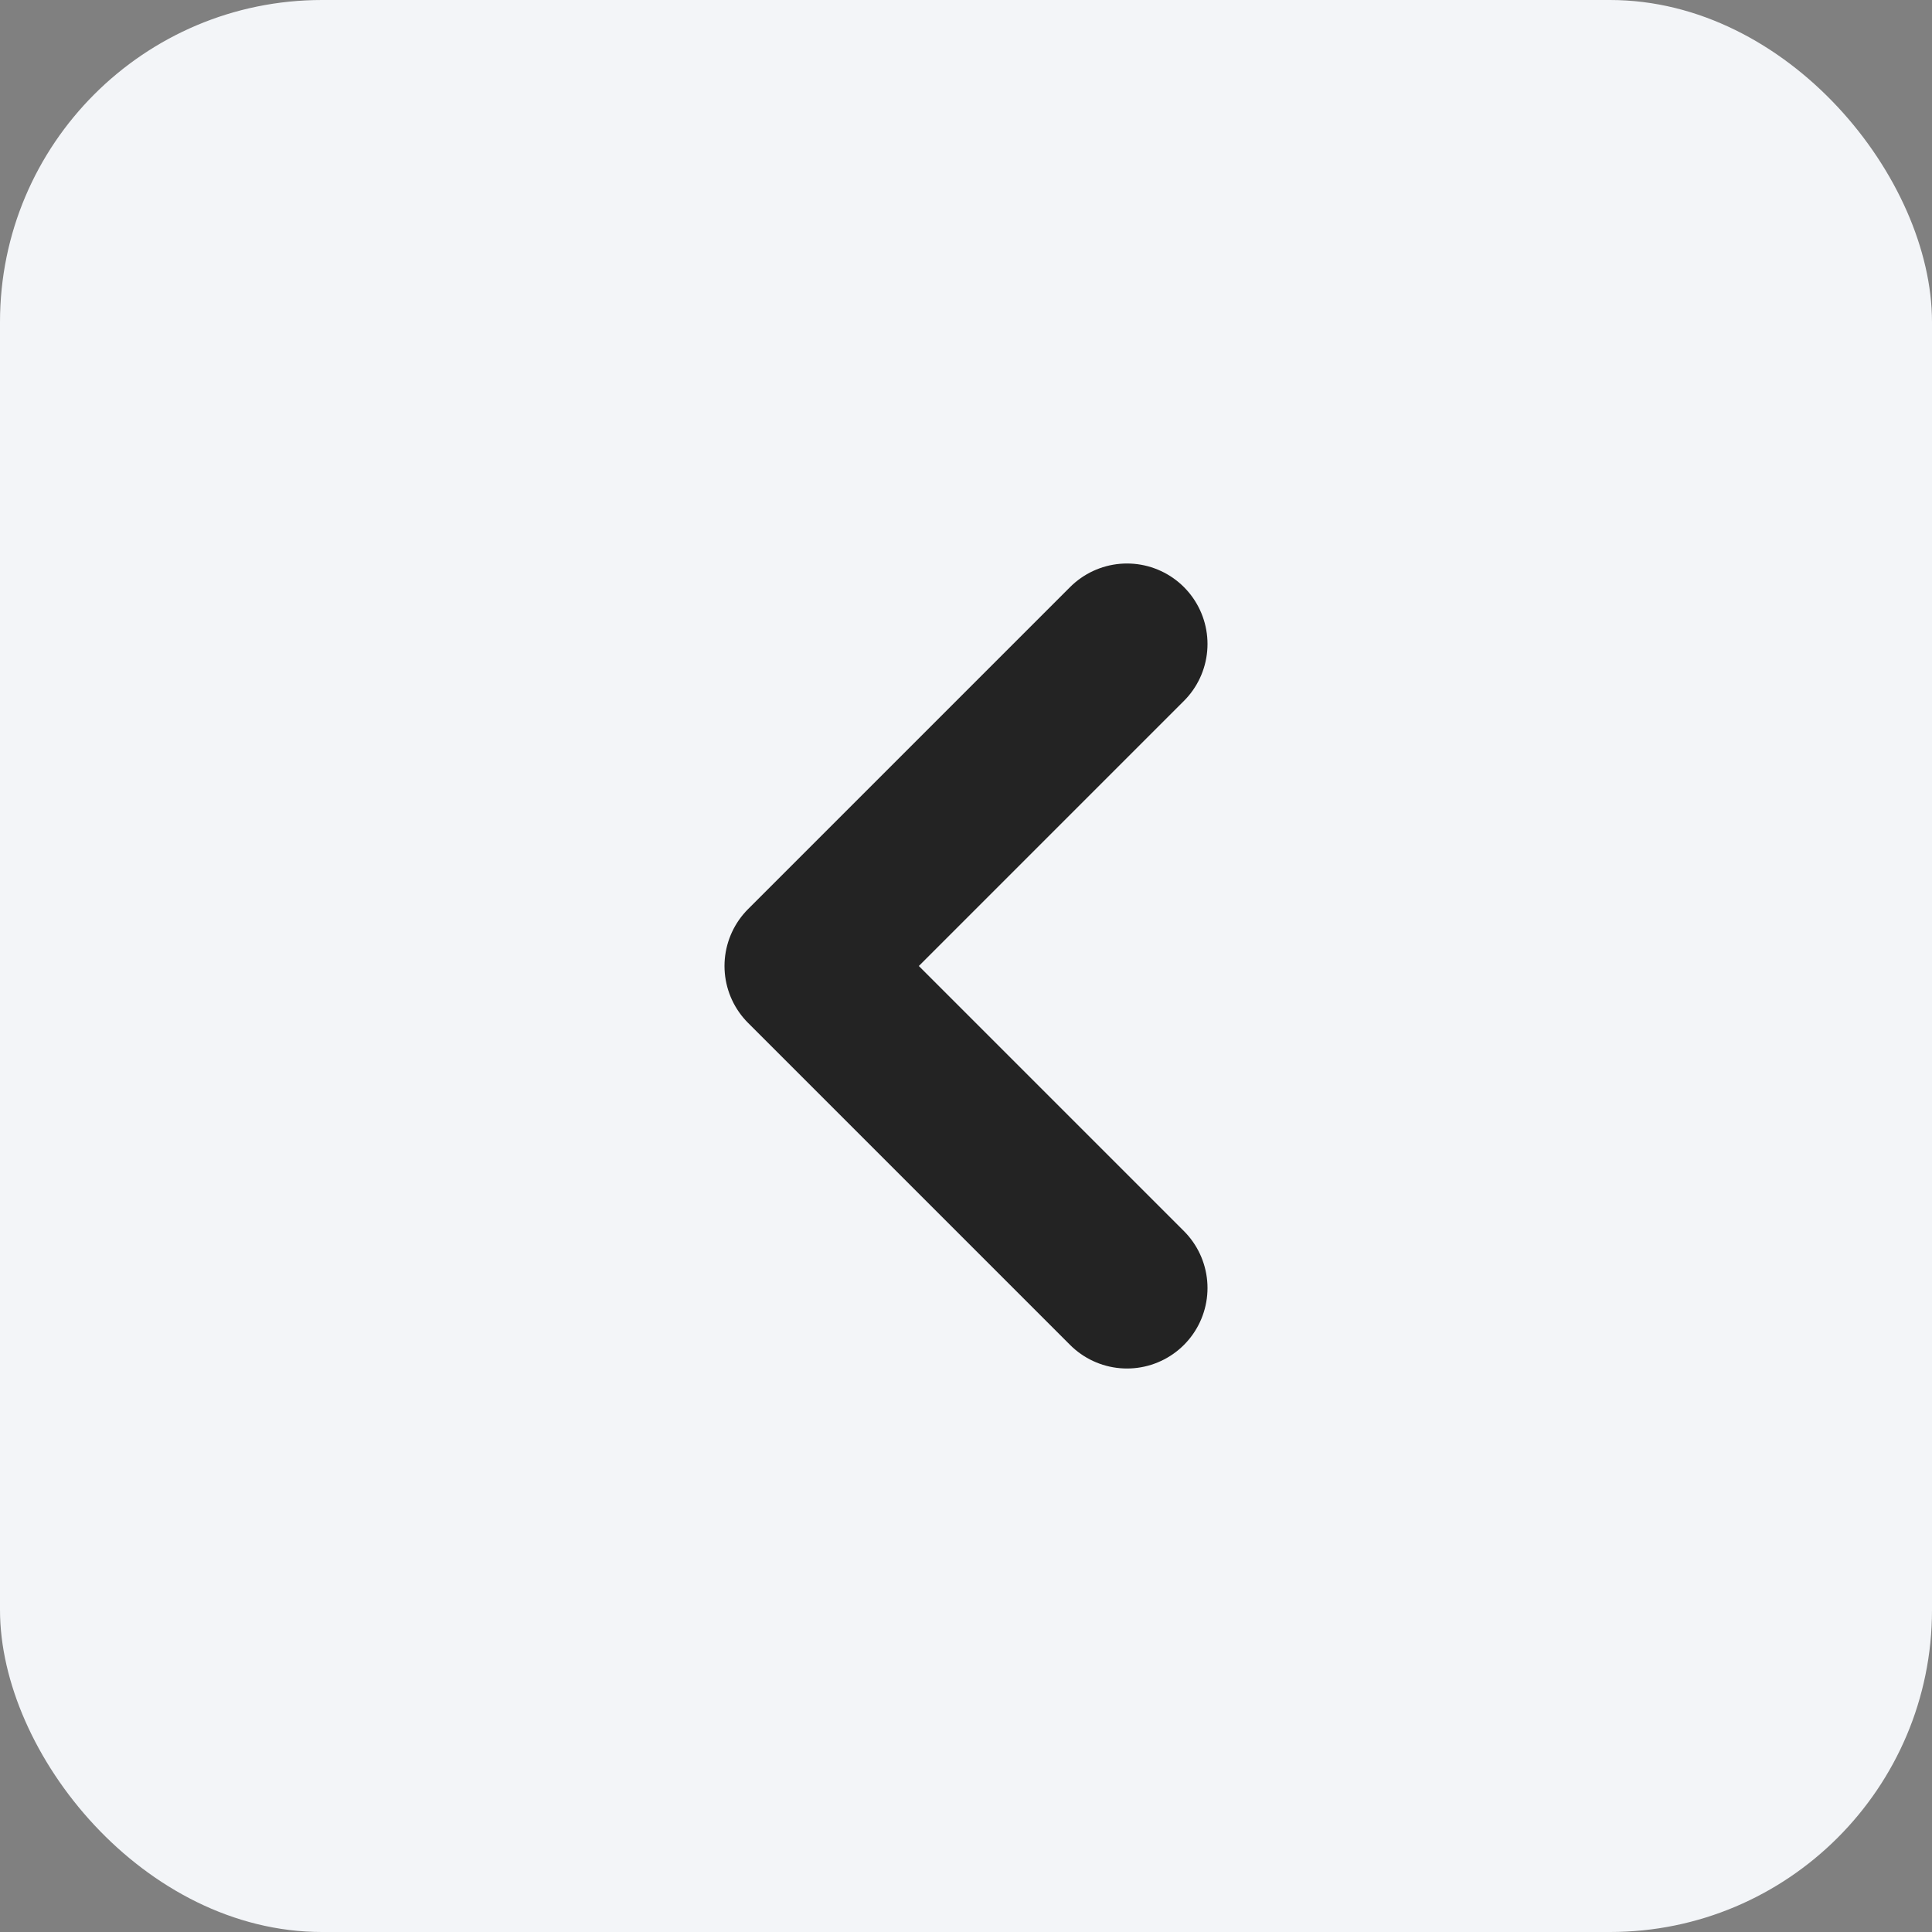 <svg width="36" height="36" viewBox="0 0 36 36" fill="none" xmlns="http://www.w3.org/2000/svg">
<rect x="0" y="0" width="36" height="36" fill="#808080" stroke="none"/>
<rect width="36" height="36" rx="6" fill="#F3F5F8"/>
<path d="M21 12L15 18L21 24" stroke="#232323" stroke-width="3" stroke-linecap="round" stroke-linejoin="round"/>
</svg>
